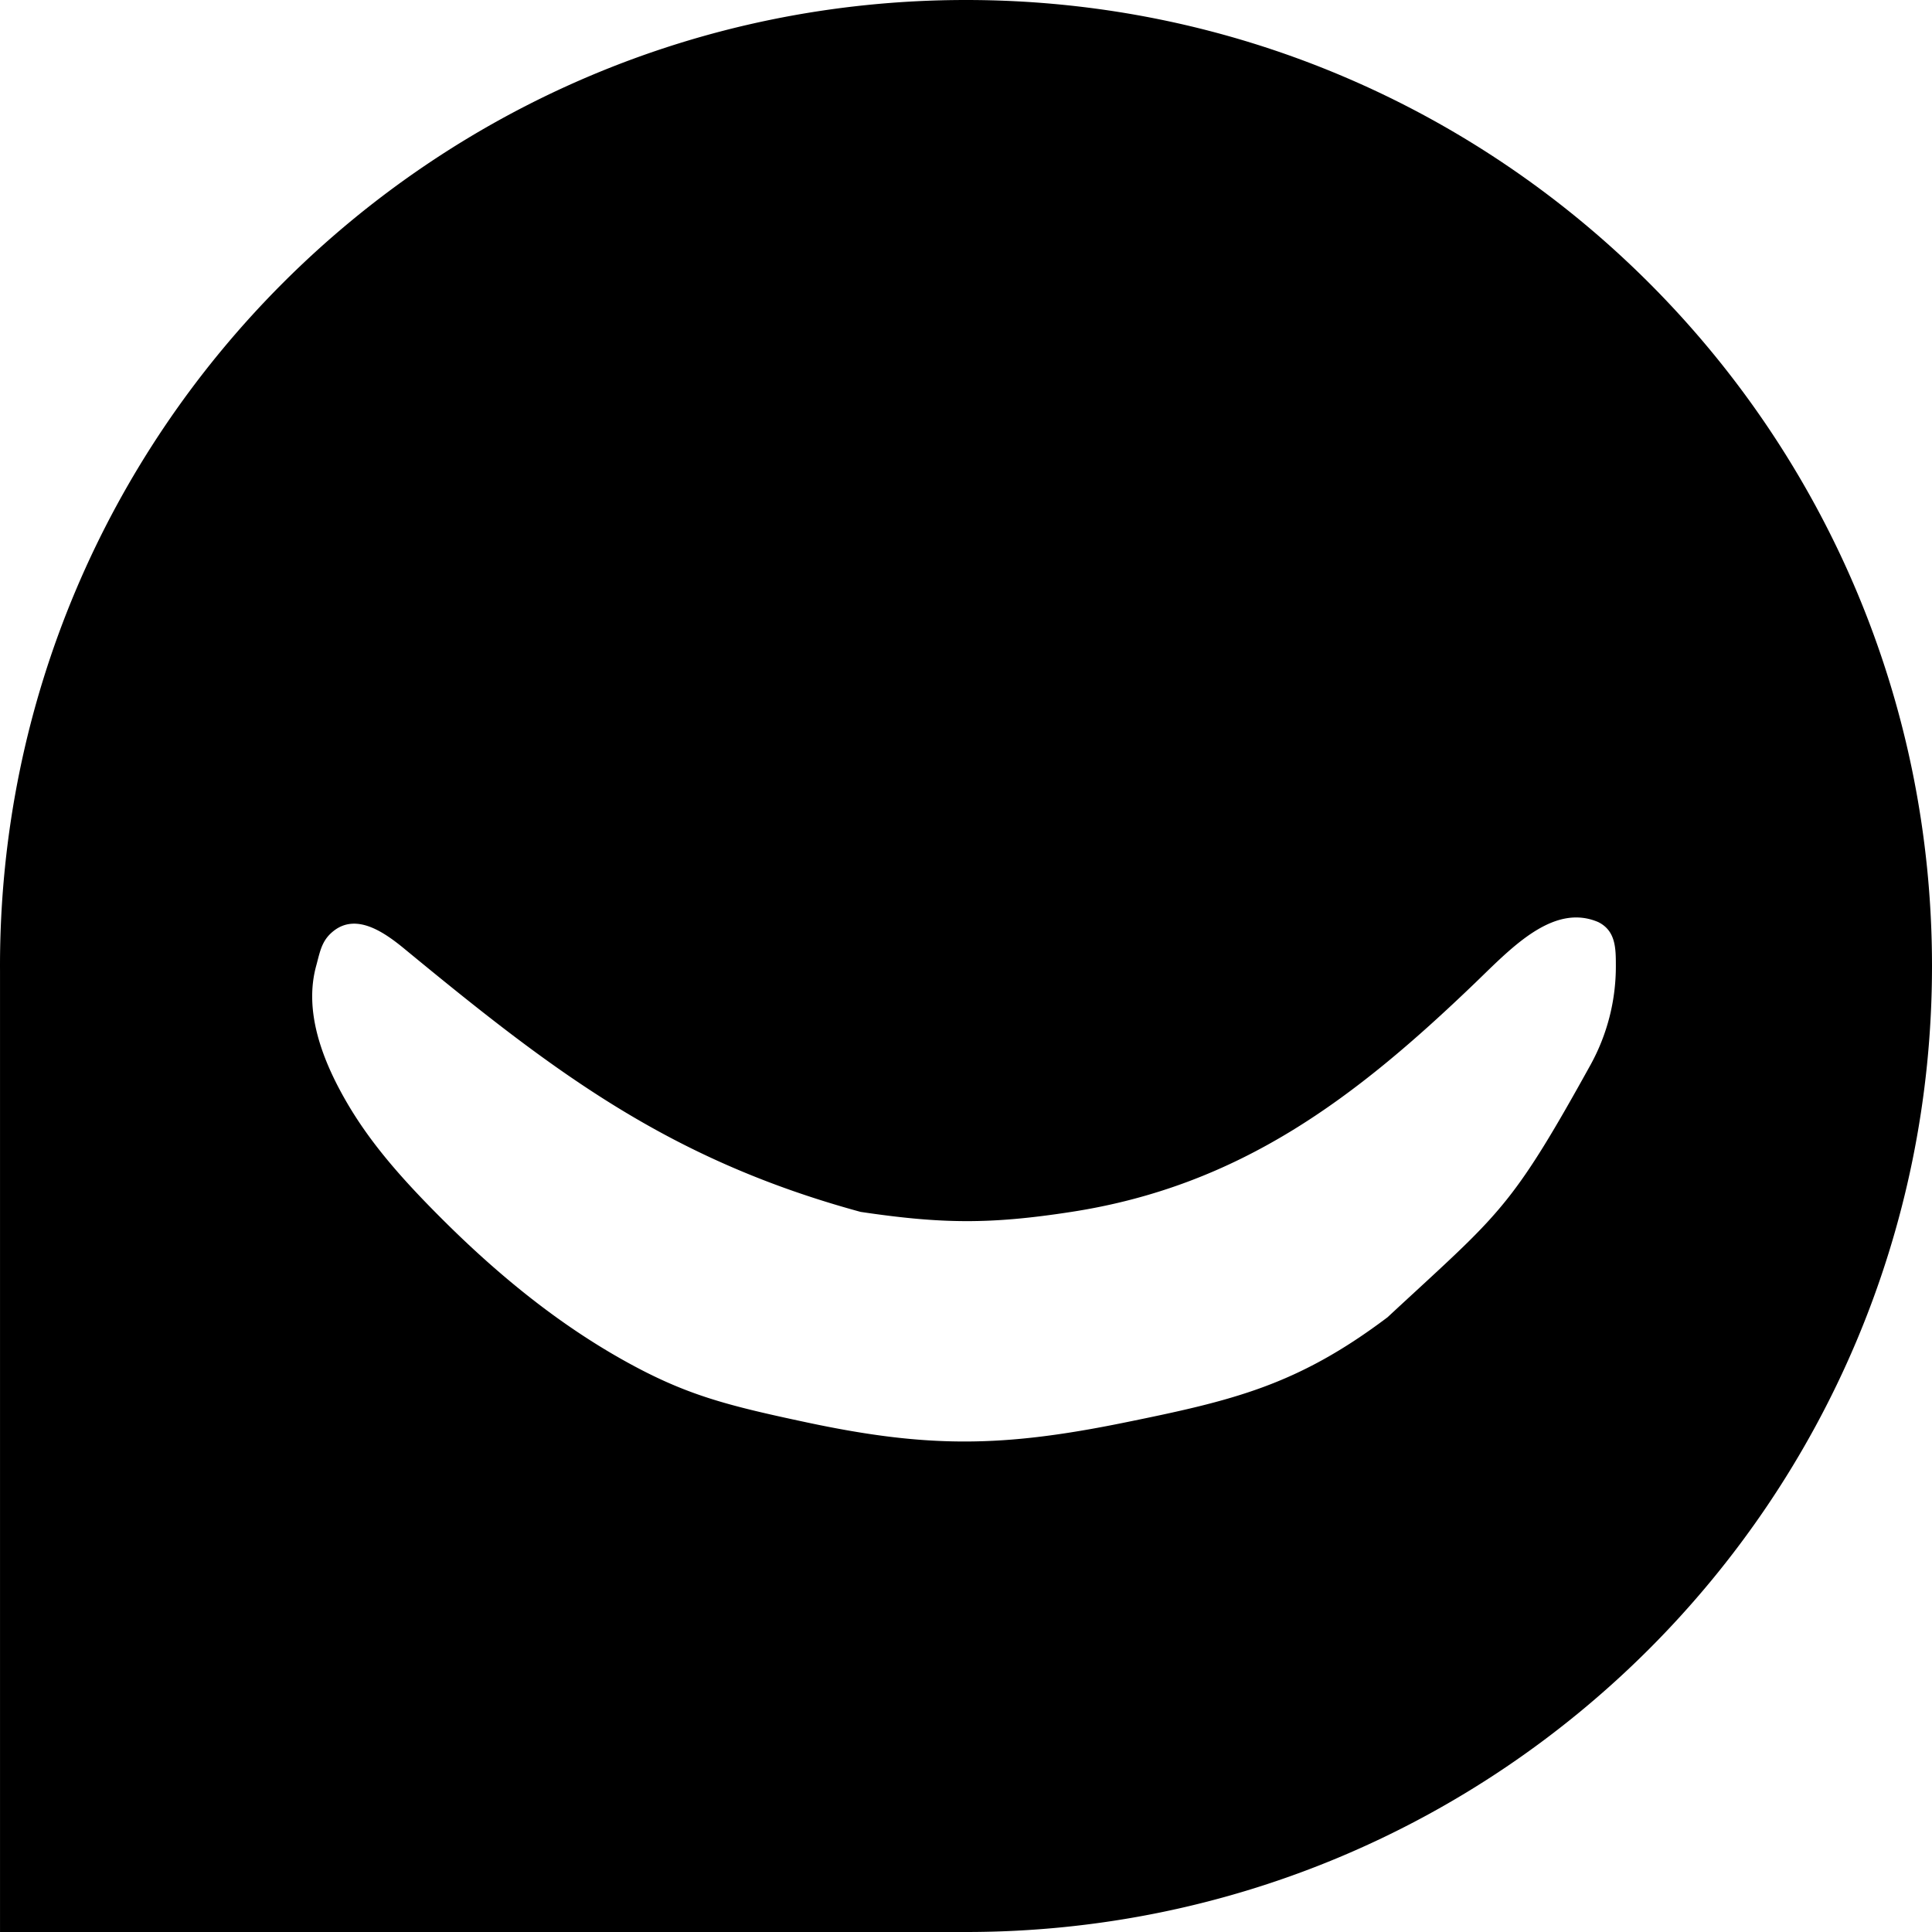 <svg xmlns="http://www.w3.org/2000/svg" width="110" height="110" fill="none"><path fill="#000" fill-rule="evenodd" d="M110 55c0 30.376-24.624 55-55 55H.001V55.268L0 55C0 24.624 24.624 0 55 0s55 24.624 55 55Zm-91-2c1.267-.993 2.794.007 4 1 8.5 7 15 12 26 15 4.636.688 7.369.715 12 0 9.6-1.482 16.153-6.47 22.984-13.034.15-.144.302-.292.456-.442 1.929-1.875 4.166-4.05 6.56-3.024.999.5 1 1.499 1 2.498V55a11.614 11.614 0 0 1-1.446 5.636c-4.185 7.565-5.03 8.345-9.934 12.867-.496.457-1.034.952-1.62 1.497-5.162 3.891-8.817 4.743-15 6-6.888 1.401-11.124 1.46-18 0-4.695-.998-6.992-1.582-10.555-3.583-3.73-2.095-7.07-4.832-10.107-7.844-2.568-2.546-4.33-4.603-5.66-6.921C18.348 60.333 17.297 57.579 18 55c.029-.105.055-.206.08-.304.18-.691.318-1.224.92-1.696Z" clip-rule="evenodd"/></svg>